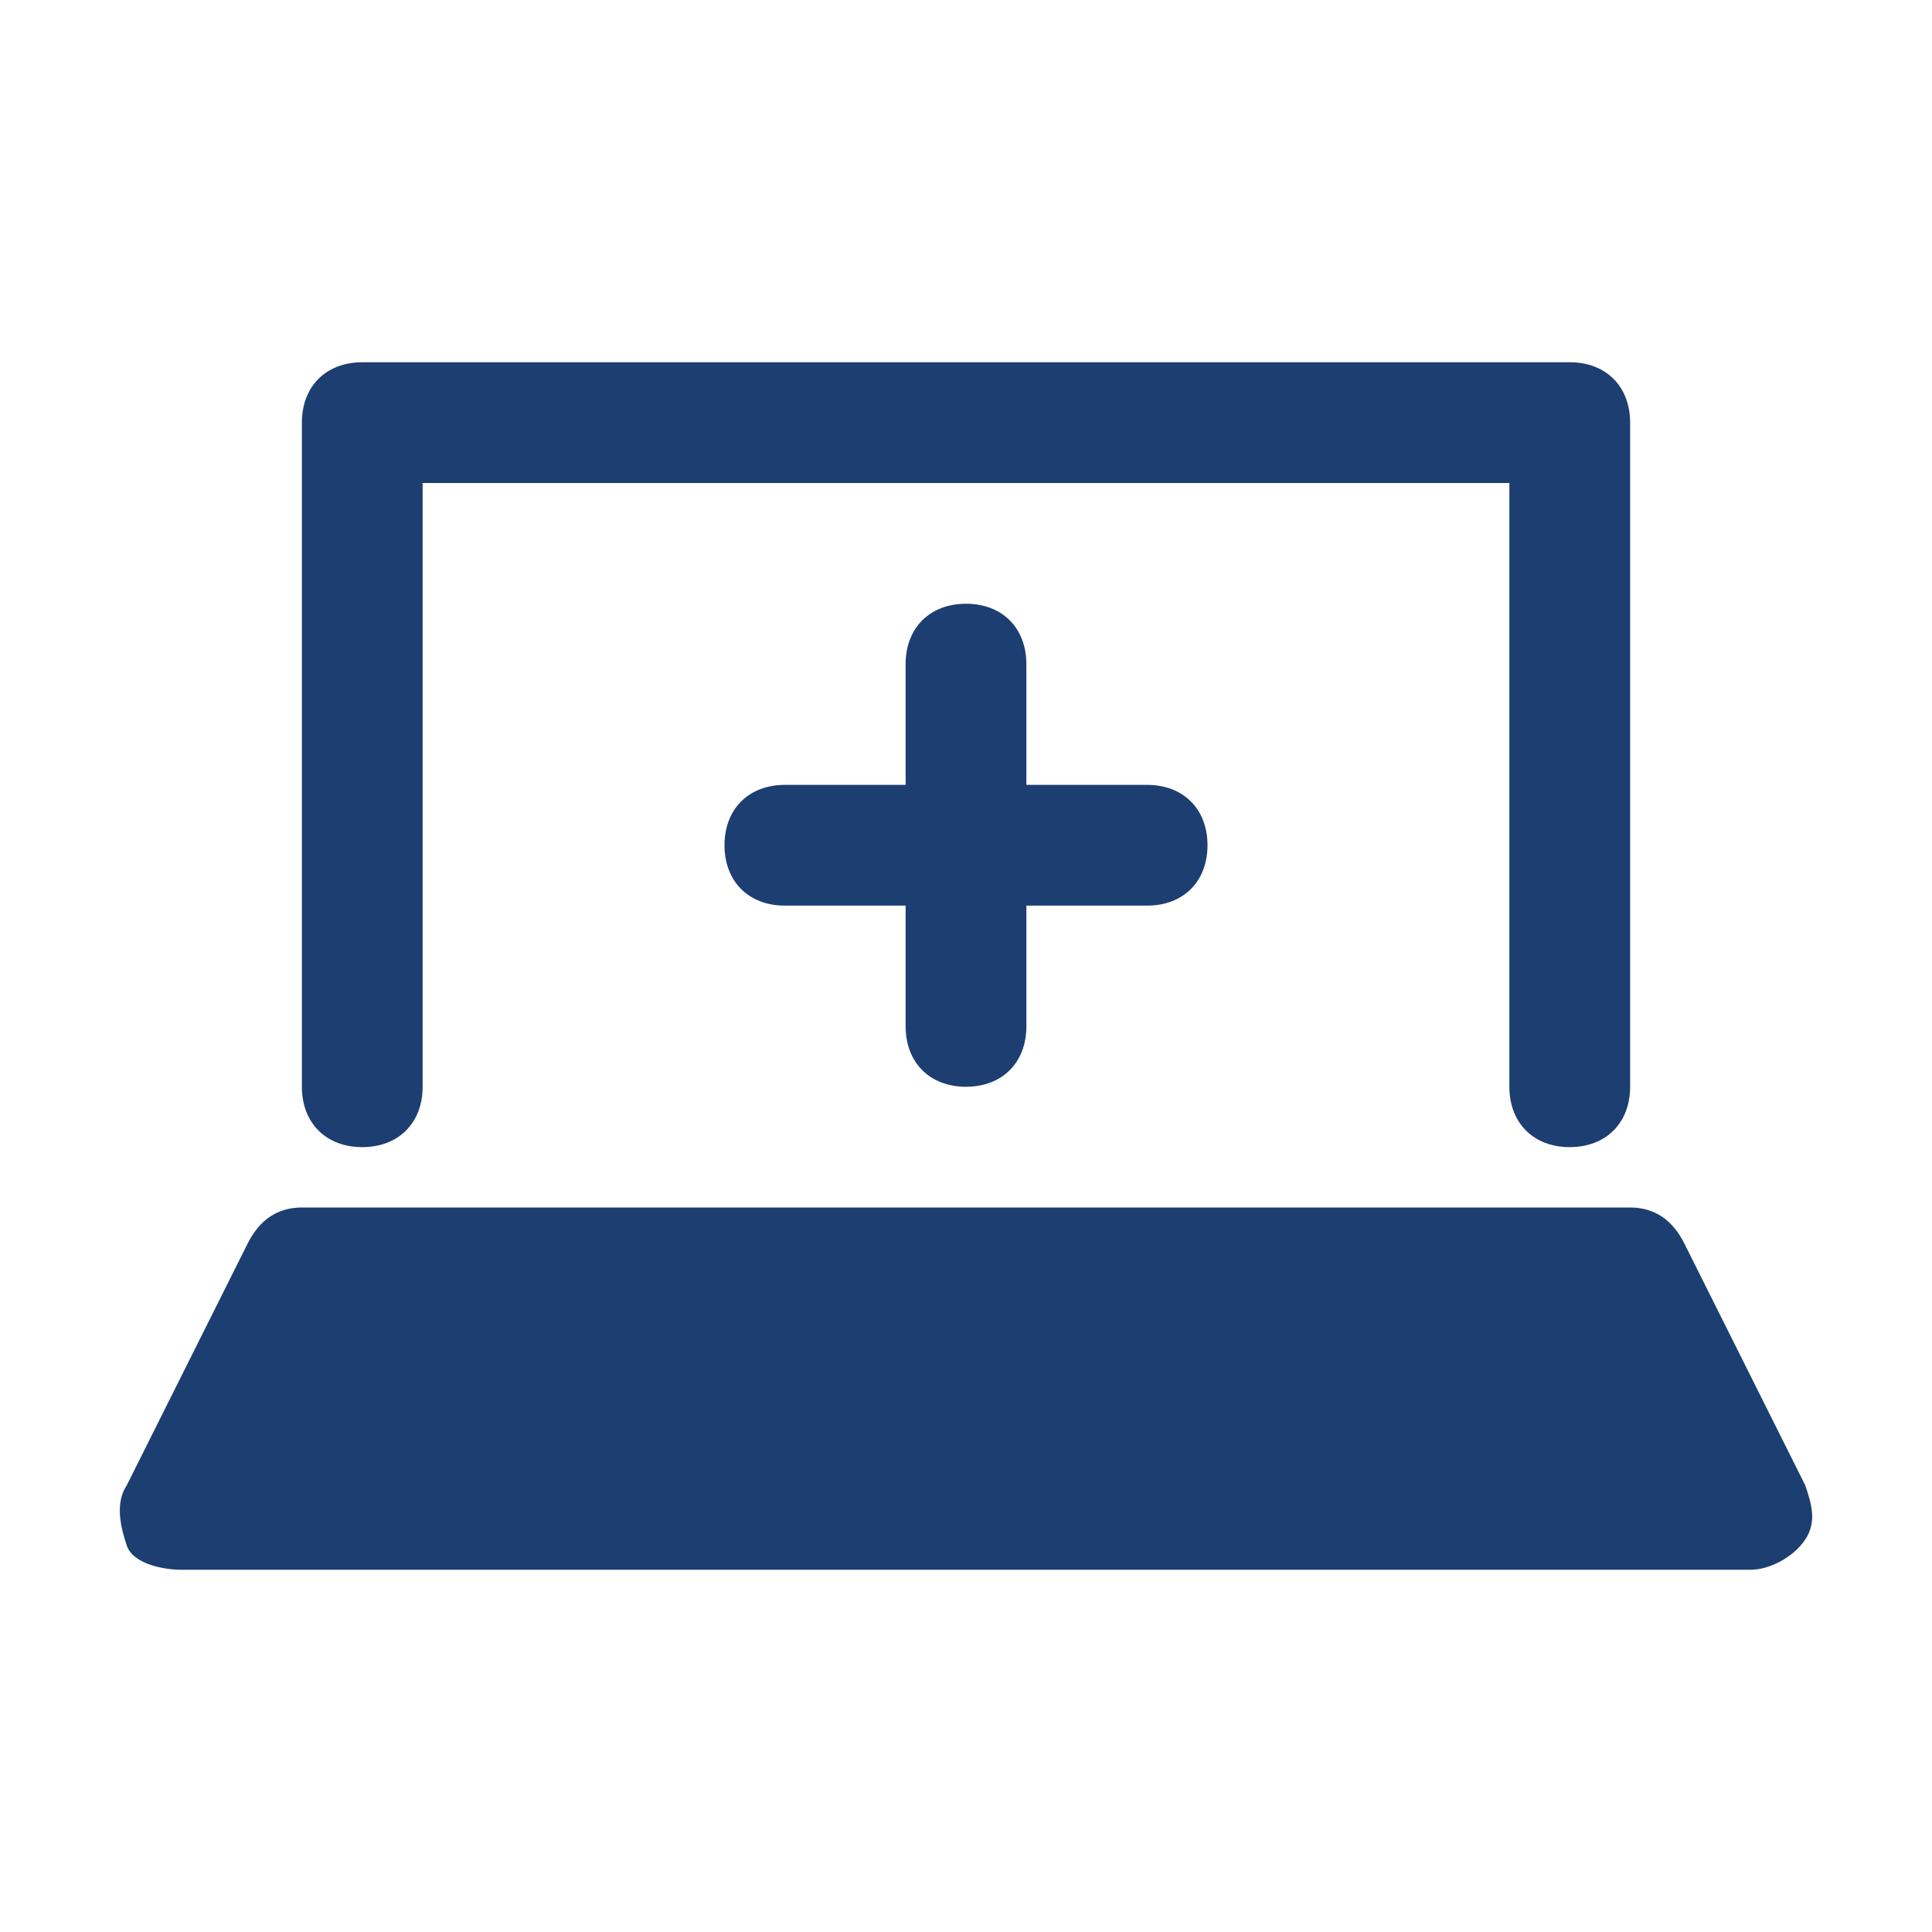 <svg width="400" height="400" viewBox="0 0 400 400" fill="none" xmlns="http://www.w3.org/2000/svg">
<path d="M75 237.5C82.5 237.5 87.5 232.5 87.5 225V100H312.5V225C312.5 232.5 317.5 237.5 325 237.5C332.5 237.5 337.5 232.5 337.5 225V87.5C337.5 80 332.5 75 325 75H75C67.5 75 62.5 80 62.5 87.5V225C62.5 232.5 67.5 237.5 75 237.5Z" fill="#1D3E71"/>
<path d="M373.75 307.5L348.75 257.5C346.25 252.5 342.5 250 337.5 250H62.5C57.5 250 53.75 252.5 51.25 257.5L26.25 307.5C23.75 311.25 25 316.25 26.25 320C27.5 323.75 33.75 325 37.5 325H362.5C366.25 325 371.25 322.5 373.75 318.75C376.25 315 375 311.25 373.75 307.5Z" fill="#1D3E71"/>
<path d="M200 225C207.5 225 212.5 220 212.5 212.5V187.5H237.5C245 187.5 250 182.5 250 175C250 167.5 245 162.5 237.5 162.5H212.5V137.5C212.5 130 207.5 125 200 125C192.5 125 187.5 130 187.5 137.5V162.5H162.5C155 162.5 150 167.5 150 175C150 182.5 155 187.5 162.5 187.5H187.5V212.5C187.5 220 192.5 225 200 225Z" fill="#1D3E71"/>
</svg>

